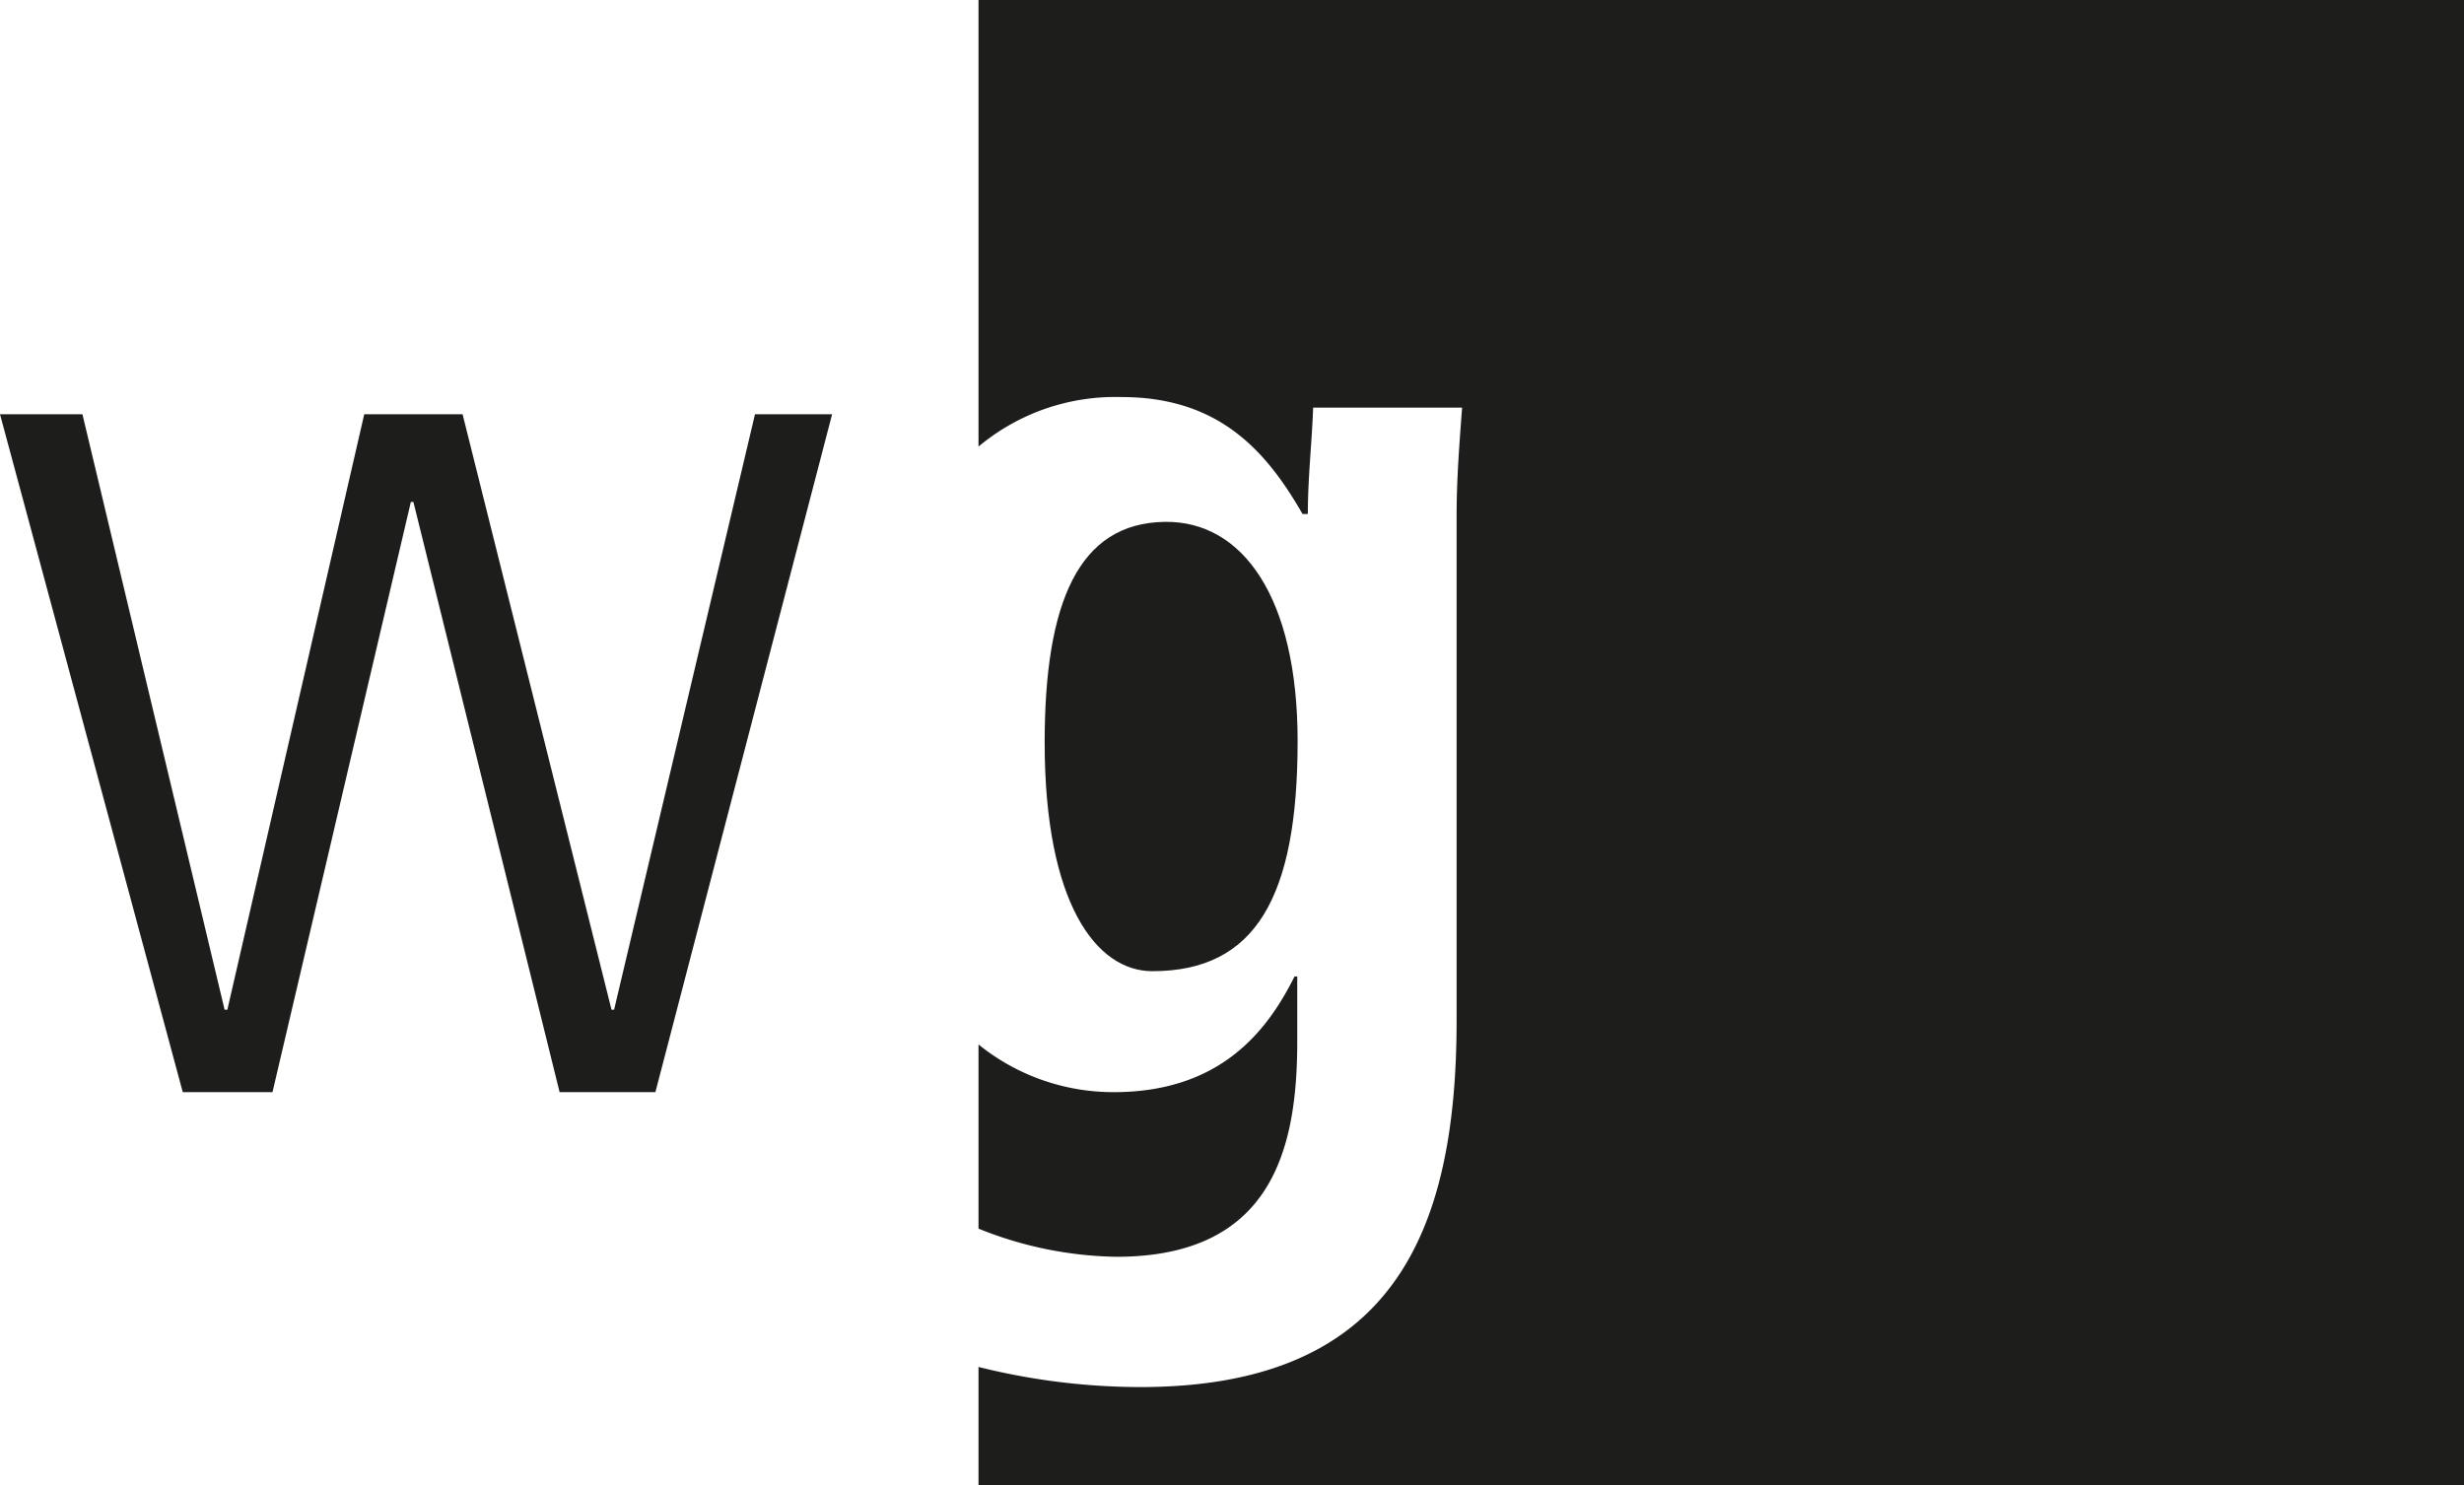<svg xmlns="http://www.w3.org/2000/svg" viewBox="0 0 134.82 81.27"><defs><style>.cls-1{fill:#1d1d1b;}@media(prefers-color-scheme:dark){.cls-1{fill:#fff;}}</style></defs><g id="Ebene_2" data-name="Ebene 2"><g id="Ebene_1-2" data-name="Ebene 1"><path class="cls-1" d="M53.54,67.24a20.93,20.93,0,0,0,7.54,1.54c8.51,0,9.9-5.89,9.9-11.78V53.44h-.15c-1.45,2.91-4,6.33-9.89,6.33a11.73,11.73,0,0,1-7.4-2.61Z"/><path class="cls-1" d="M53.54,0V24.44a11.66,11.66,0,0,1,7.84-2.71c5.45,0,8,3.12,9.89,6.4h.29c0-2,.22-3.86.29-5.82H80c-.15,2-.3,3.92-.3,5.89V55.84c0,11.71-3.56,20.07-17.31,20.07a36.76,36.76,0,0,1-8.85-1.1v6.46h81.28V0Z"/><path class="cls-1" d="M71,40.56c0-7.85-3-12.07-7.28-12C59,28.63,57.16,33,57.16,40.64c0,8.8,2.83,12.51,5.89,12.51C68.72,53.15,71,49.07,71,40.56Z"/><path class="cls-1" d="M0,22.67H4.51l7.78,32.59h.15l7.49-32.59h5.38l8.15,32.59h.14l7.71-32.59h4.22l-9.67,37.1H30.62l-8-32.3h-.14l-7.57,32.3H10Z"/></g></g></svg>
